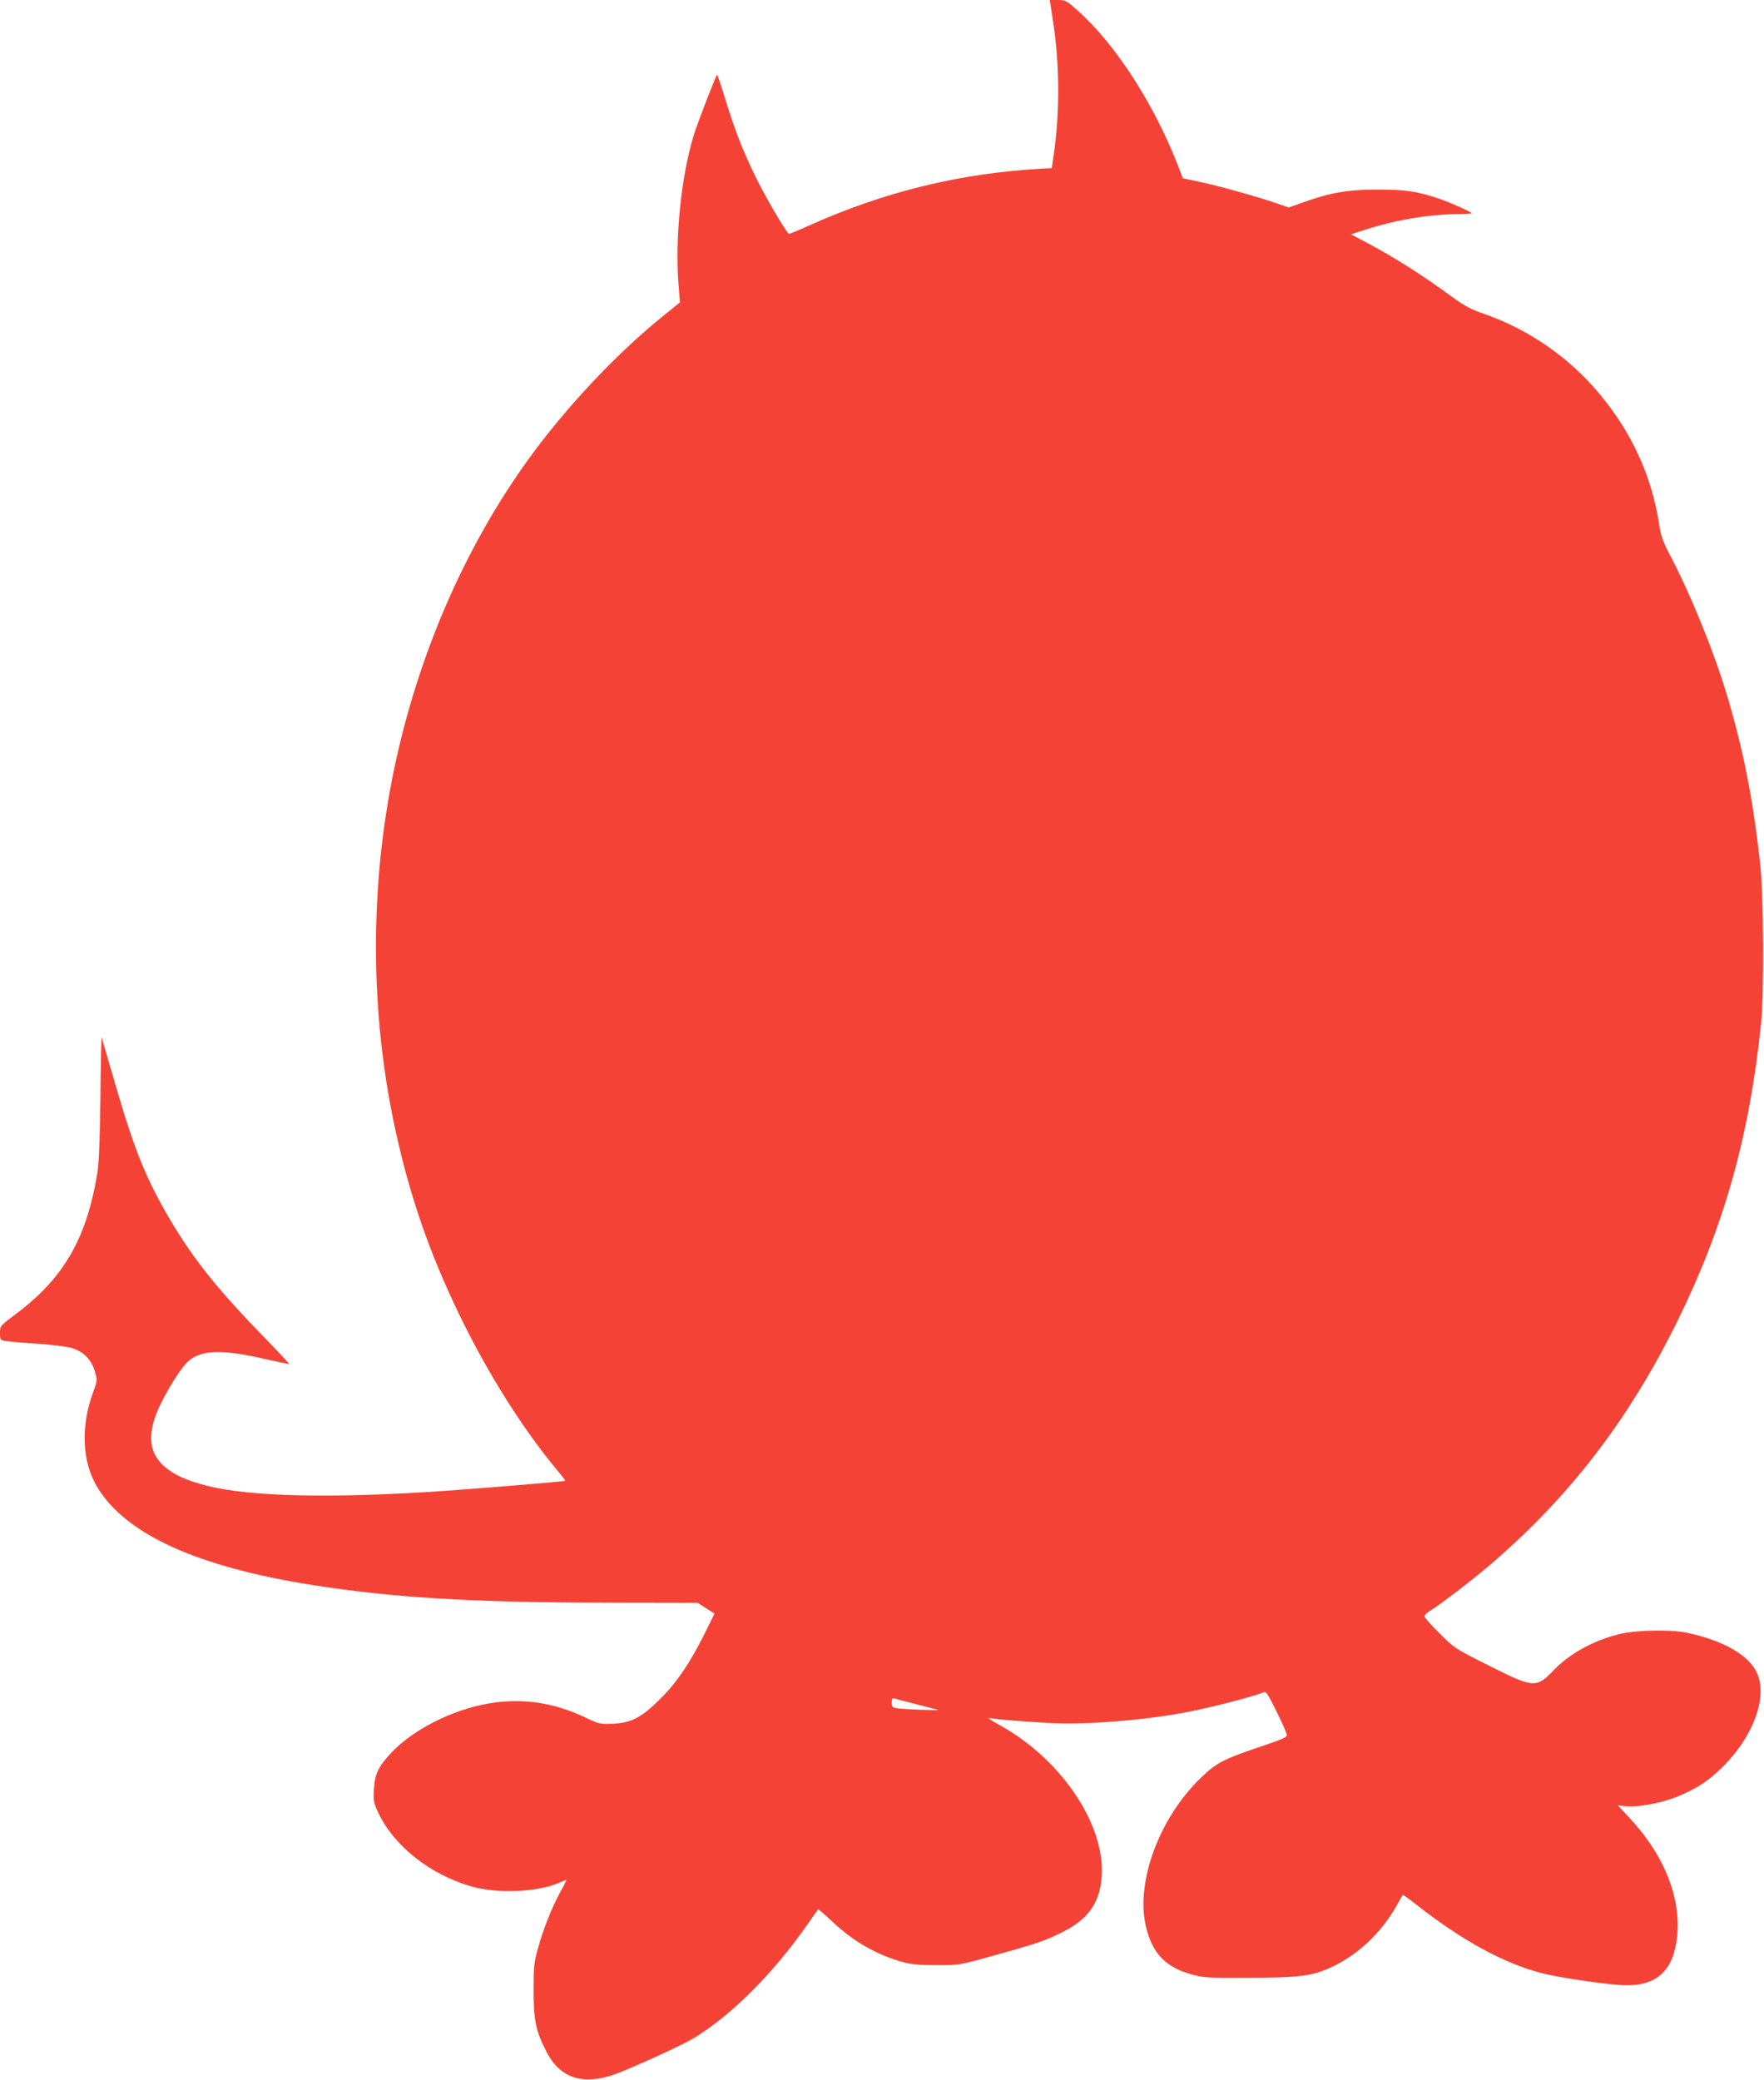 <?xml version="1.0" standalone="no"?>
<!DOCTYPE svg PUBLIC "-//W3C//DTD SVG 20010904//EN"
 "http://www.w3.org/TR/2001/REC-SVG-20010904/DTD/svg10.dtd">
<svg version="1.0" xmlns="http://www.w3.org/2000/svg"
 width="1086pt" height="1280pt" viewBox="0 0 1086 1280"
 preserveAspectRatio="xMidYMid meet">
<g transform="translate(0,1280) scale(0.1,-0.1)"
fill="#f44336" stroke="none">
<path d="M6481 12683 c43 -274 45 -568 6 -838 l-12 -80 -45 -2 c-513 -27 -986
-142 -1458 -355 -62 -28 -114 -49 -116 -47 -29 31 -145 229 -206 354 -79 162
-130 293 -195 508 -20 64 -38 117 -40 117 -6 0 -122 -300 -145 -375 -76 -252
-115 -626 -93 -913 l9 -113 -121 -98 c-278 -227 -584 -553 -807 -861 -397
-548 -685 -1212 -832 -1916 -152 -729 -148 -1507 10 -2227 90 -409 210 -753
394 -1133 175 -361 396 -710 608 -962 25 -29 43 -54 41 -56 -5 -4 -438 -40
-729 -61 -686 -48 -1204 -38 -1473 30 -133 34 -209 69 -269 123 -98 88 -103
213 -16 387 58 116 129 224 169 259 81 69 211 72 469 12 80 -18 147 -32 149
-30 2 2 -57 65 -131 141 -301 308 -452 496 -597 740 -149 252 -219 422 -337
825 -47 161 -87 298 -88 303 -2 6 -6 -163 -8 -375 -4 -295 -9 -407 -22 -480
-68 -392 -209 -631 -499 -848 -97 -72 -97 -73 -97 -116 0 -42 1 -44 37 -50 21
-3 108 -11 193 -16 85 -6 180 -18 210 -26 72 -21 123 -71 144 -145 16 -54 16
-56 -13 -134 -76 -213 -65 -428 31 -583 177 -287 612 -484 1313 -596 502 -79
971 -108 1800 -110 l580 -1 52 -33 52 -33 -28 -57 c-111 -230 -196 -360 -310
-472 -113 -112 -175 -144 -288 -149 -79 -3 -87 -1 -160 34 -203 98 -397 126
-609 90 -225 -40 -466 -163 -599 -307 -77 -83 -97 -127 -103 -220 -4 -70 -2
-83 26 -143 96 -205 319 -382 573 -455 156 -46 410 -36 538 21 24 10 45 19 48
19 2 0 -14 -33 -36 -72 -55 -101 -106 -230 -138 -346 -25 -87 -28 -114 -28
-262 0 -186 14 -253 82 -383 84 -159 223 -203 420 -133 111 41 401 173 476
217 234 139 497 401 711 709 33 47 61 87 63 89 1 2 38 -30 81 -70 131 -126
279 -211 444 -256 46 -13 101 -18 203 -18 140 0 140 0 345 57 281 78 321 92
426 144 151 74 223 166 243 309 46 325 -232 753 -629 970 -47 26 -74 44 -60
41 38 -8 237 -24 385 -31 216 -11 574 18 825 66 158 30 408 95 482 124 13 5
28 -18 76 -117 34 -68 62 -132 64 -143 3 -18 -19 -27 -179 -81 -211 -72 -253
-93 -347 -183 -258 -247 -406 -644 -341 -919 39 -164 120 -249 281 -294 73
-20 99 -22 359 -21 298 2 374 11 478 55 174 74 330 217 427 393 19 33 35 61
36 63 1 2 44 -29 96 -70 271 -212 528 -352 759 -412 97 -25 341 -62 477 -73
210 -16 323 69 353 267 38 247 -66 521 -285 757 l-76 82 52 -6 c76 -7 229 22
321 62 122 52 184 93 272 180 190 187 280 434 211 580 -51 110 -208 199 -431
246 -100 21 -315 17 -418 -9 -157 -39 -303 -119 -402 -222 -107 -111 -122
-110 -395 27 -212 106 -216 109 -307 200 -51 50 -93 97 -93 105 0 8 14 22 31
32 57 33 264 192 375 287 485 415 851 890 1149 1494 289 587 444 1135 517
1835 19 186 16 782 -5 979 -45 408 -105 714 -212 1066 -79 259 -222 609 -342
835 -45 86 -57 120 -68 190 -46 301 -169 569 -371 810 -188 224 -436 395 -715
491 -75 26 -116 48 -199 109 -188 137 -347 237 -522 330 l-91 48 94 30 c181
58 375 91 547 94 56 1 102 3 102 5 0 8 -127 65 -194 88 -142 48 -211 58 -381
58 -181 1 -296 -19 -458 -77 l-93 -33 -69 24 c-118 41 -365 110 -476 133
l-107 23 -27 71 c-149 384 -384 750 -618 959 -71 64 -78 67 -124 67 l-50 0 18
-117z m-836 -10373 c66 -17 125 -32 130 -34 14 -5 -212 4 -252 10 -29 4 -33 9
-33 35 0 24 4 29 18 25 9 -3 71 -19 137 -36z"/>
</g>
</svg>
